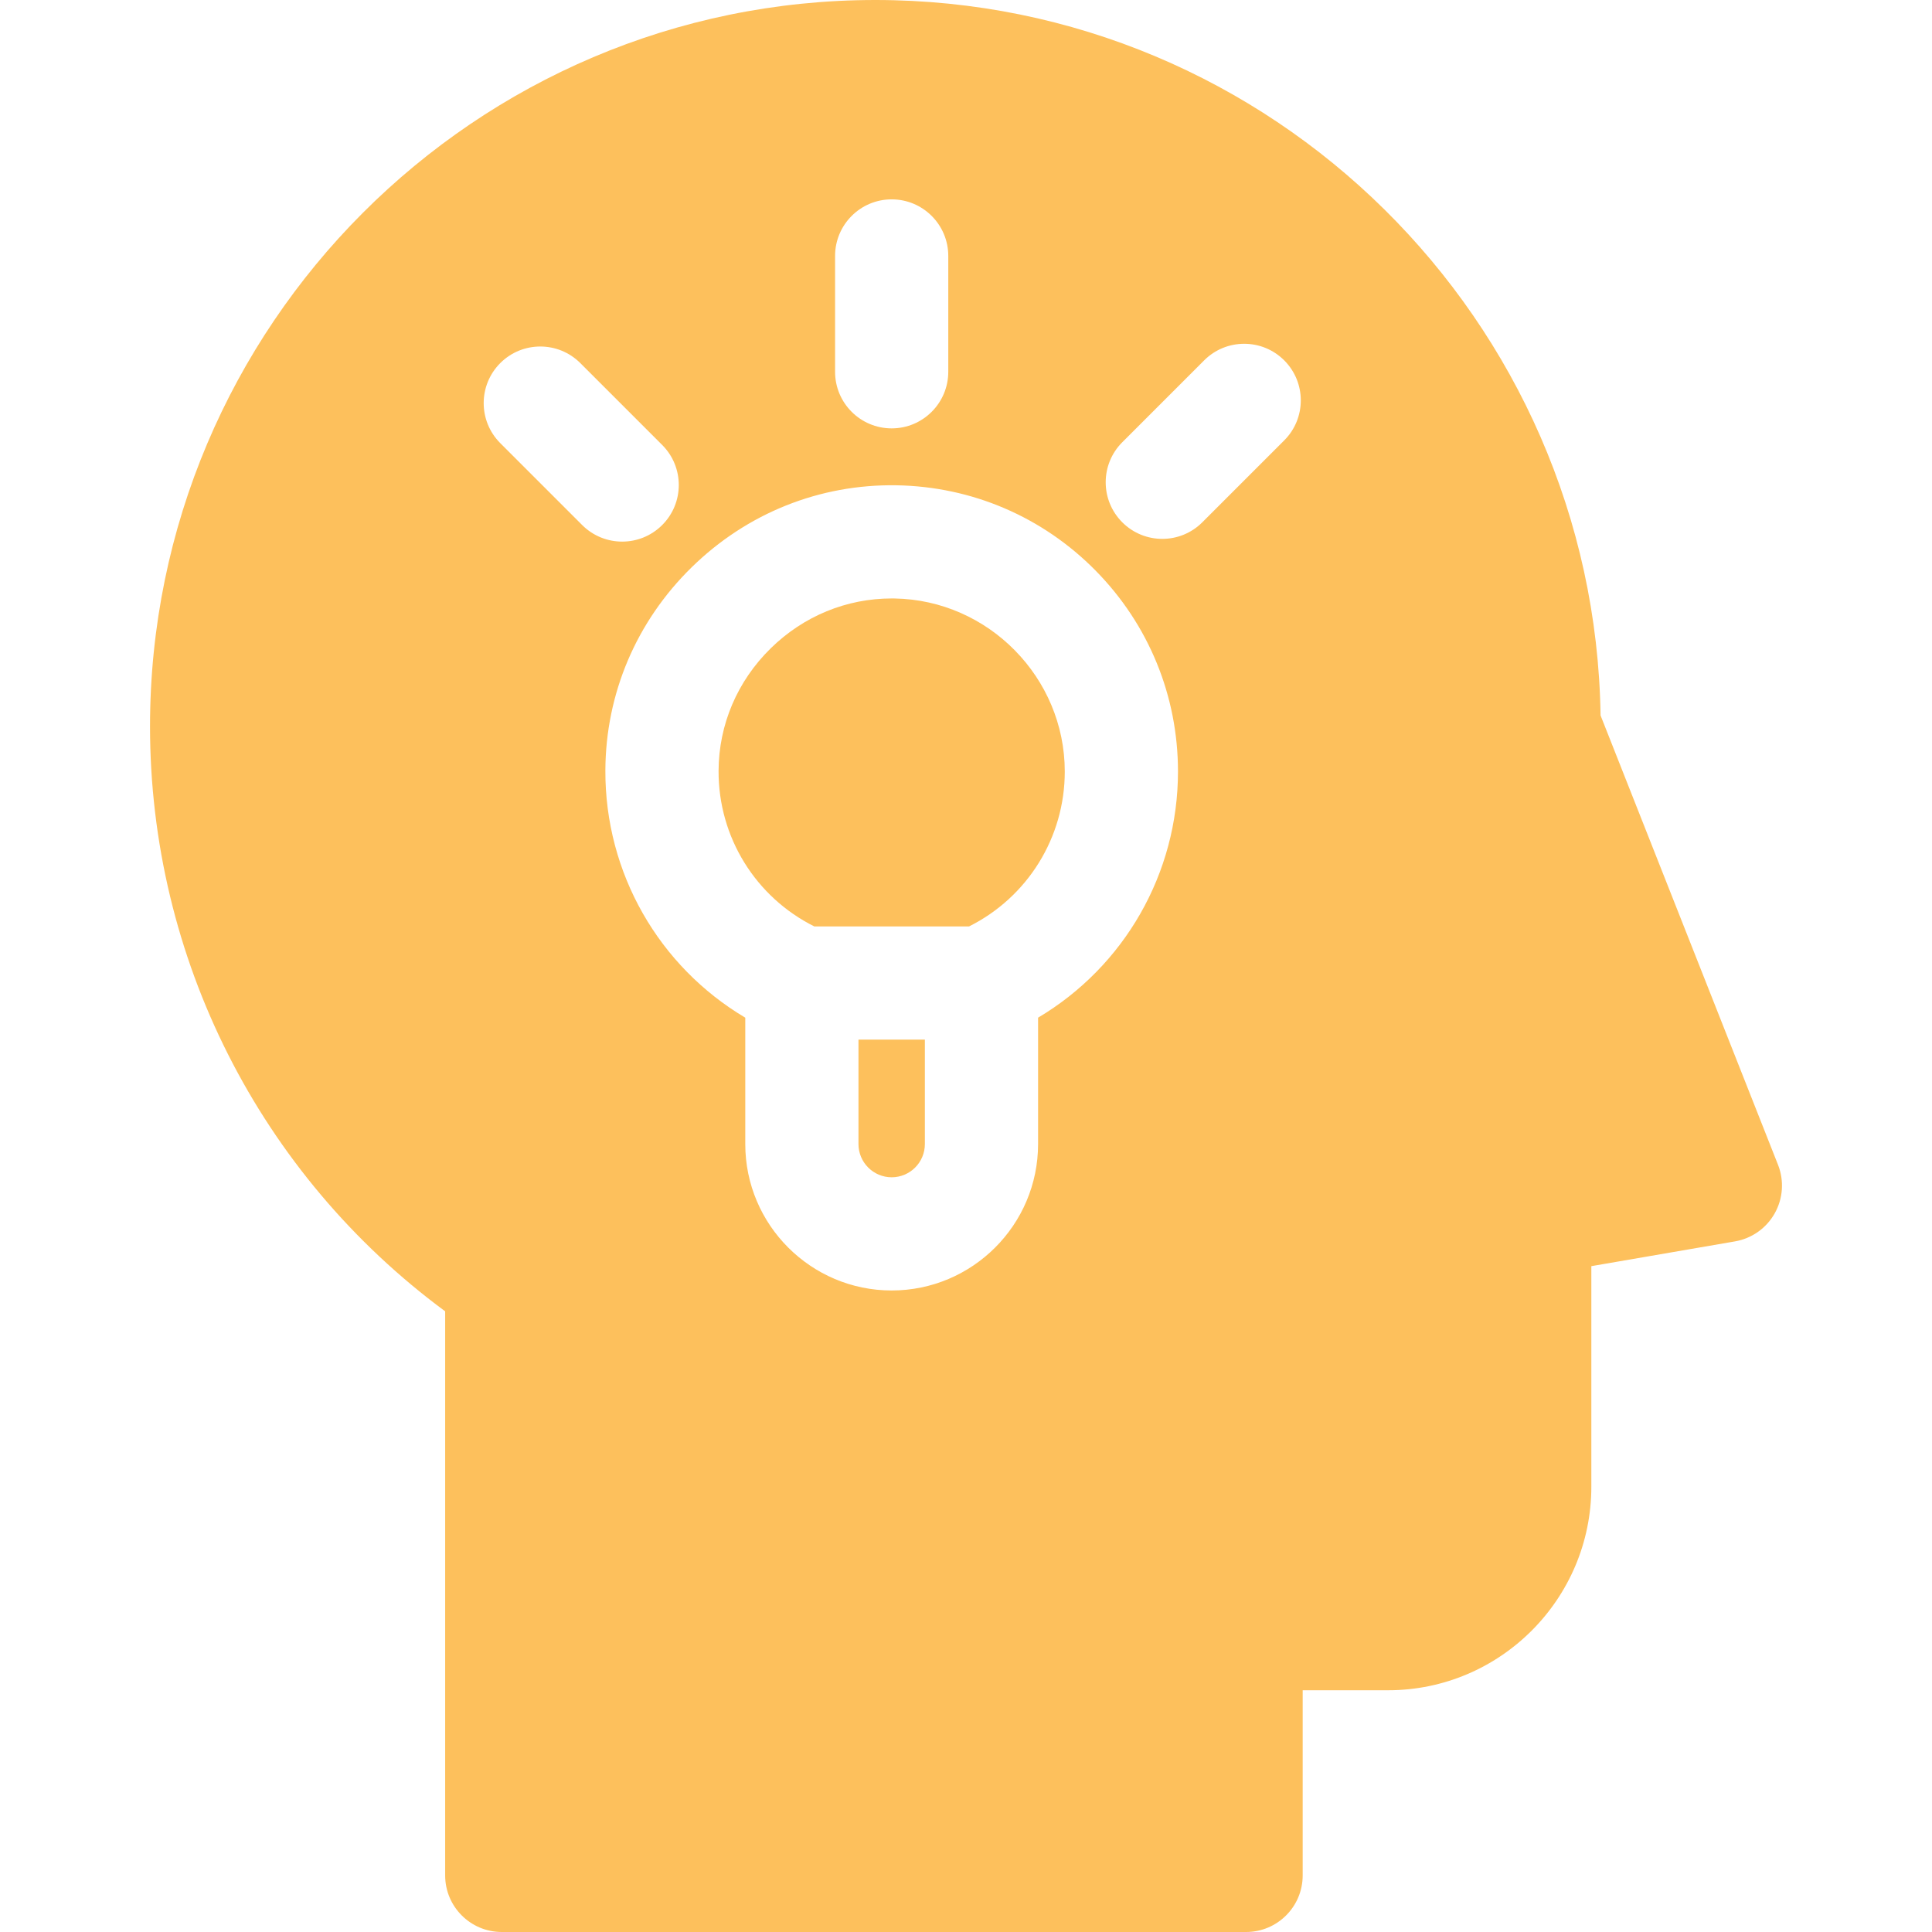 <?xml version="1.0" encoding="iso-8859-1"?>
<!-- Generator: Adobe Illustrator 19.0.0, SVG Export Plug-In . SVG Version: 6.00 Build 0)  -->
<svg xmlns="http://www.w3.org/2000/svg" xmlns:xlink="http://www.w3.org/1999/xlink" version="1.1" id="Capa_1" x="0px" y="0px" viewBox="0 0 512 512" style="enable-background:new 0 0 512 512;" xml:space="preserve" width="512px" height="512px">
<g>
	<g>
		<path d="M237.081,158.604c-0.254-0.004-0.51-0.007-0.764-0.007c-11.991,0-23.345,4.668-32.046,13.193    c-8.878,8.698-13.793,20.238-13.841,32.495c-0.069,17.572,9.803,33.455,25.371,41.23h41.003    c15.501-7.743,25.373-23.553,25.373-41.044C282.177,179.591,261.947,159.015,237.081,158.604z" fill="#fdc05c"/>
	</g>
</g>
<g>
	<g>
		<path d="M227.505,275.515v27.679c0,4.851,3.946,8.797,8.797,8.797s8.798-3.946,8.798-8.797v-27.679H227.505z" fill="#fdc05c"/>
	</g>
</g>
<g>
	<g>
		<path d="M471.195,308.688l-47.029-119.092C422.606,84.784,336.989,0,231.972,0C125.984,0,39.757,86.357,39.757,192.505    c0,61.383,29.093,118.736,78.215,155.007V497c0,8.284,6.716,15,15,15h197.253c8.284,0,15-6.716,15-15v-49.063h22.622    c29.707,0,53.875-24.196,53.875-53.938v-58.455l38.069-6.563c4.449-0.768,8.316-3.498,10.528-7.434    C472.531,317.611,472.853,312.887,471.195,308.688z M221.303,67.832c0-8.284,6.716-15,15-15s15,6.716,15,15v30.693    c0,8.284-6.716,15-15,15s-15-6.715-15-15V67.832z M132.576,117.435c-5.858-5.857-5.858-15.355,0-21.213    c5.857-5.857,15.355-5.857,21.213,0l21.703,21.703c5.857,5.857,5.857,15.355-0.001,21.213c-2.929,2.929-6.768,4.394-10.606,4.394    s-7.678-1.465-10.606-4.394L132.576,117.435z M275.101,269.693v33.5c0,21.393-17.405,38.797-38.798,38.797    s-38.797-17.404-38.797-38.797v-33.498c-22.914-13.604-37.182-38.347-37.076-65.527c0.08-20.342,8.193-39.45,22.846-53.807    c14.66-14.365,33.932-22.088,54.3-21.754c20.001,0.331,38.751,8.368,52.795,22.633c14.062,14.282,21.806,33.187,21.806,53.23    C312.177,231.517,297.91,256.142,275.101,269.693z M340.331,116.711l-21.704,21.703c-2.929,2.929-6.768,4.394-10.606,4.394    c-3.838,0-7.678-1.465-10.606-4.394c-5.858-5.857-5.858-15.355,0-21.213l21.703-21.703c5.857-5.857,15.355-5.857,21.213,0    C346.189,101.355,346.189,110.853,340.331,116.711z" fill="#fdc05c"/>
	</g>
</g>
<g>
</g>
<g>
</g>
<g>
</g>
<g>
</g>
<g>
</g>
<g>
</g>
<g>
</g>
<g>
</g>
<g>
</g>
<g>
</g>
<g>
</g>
<g>
</g>
<g>
</g>
<g>
</g>
<g>
</g>
</svg>
